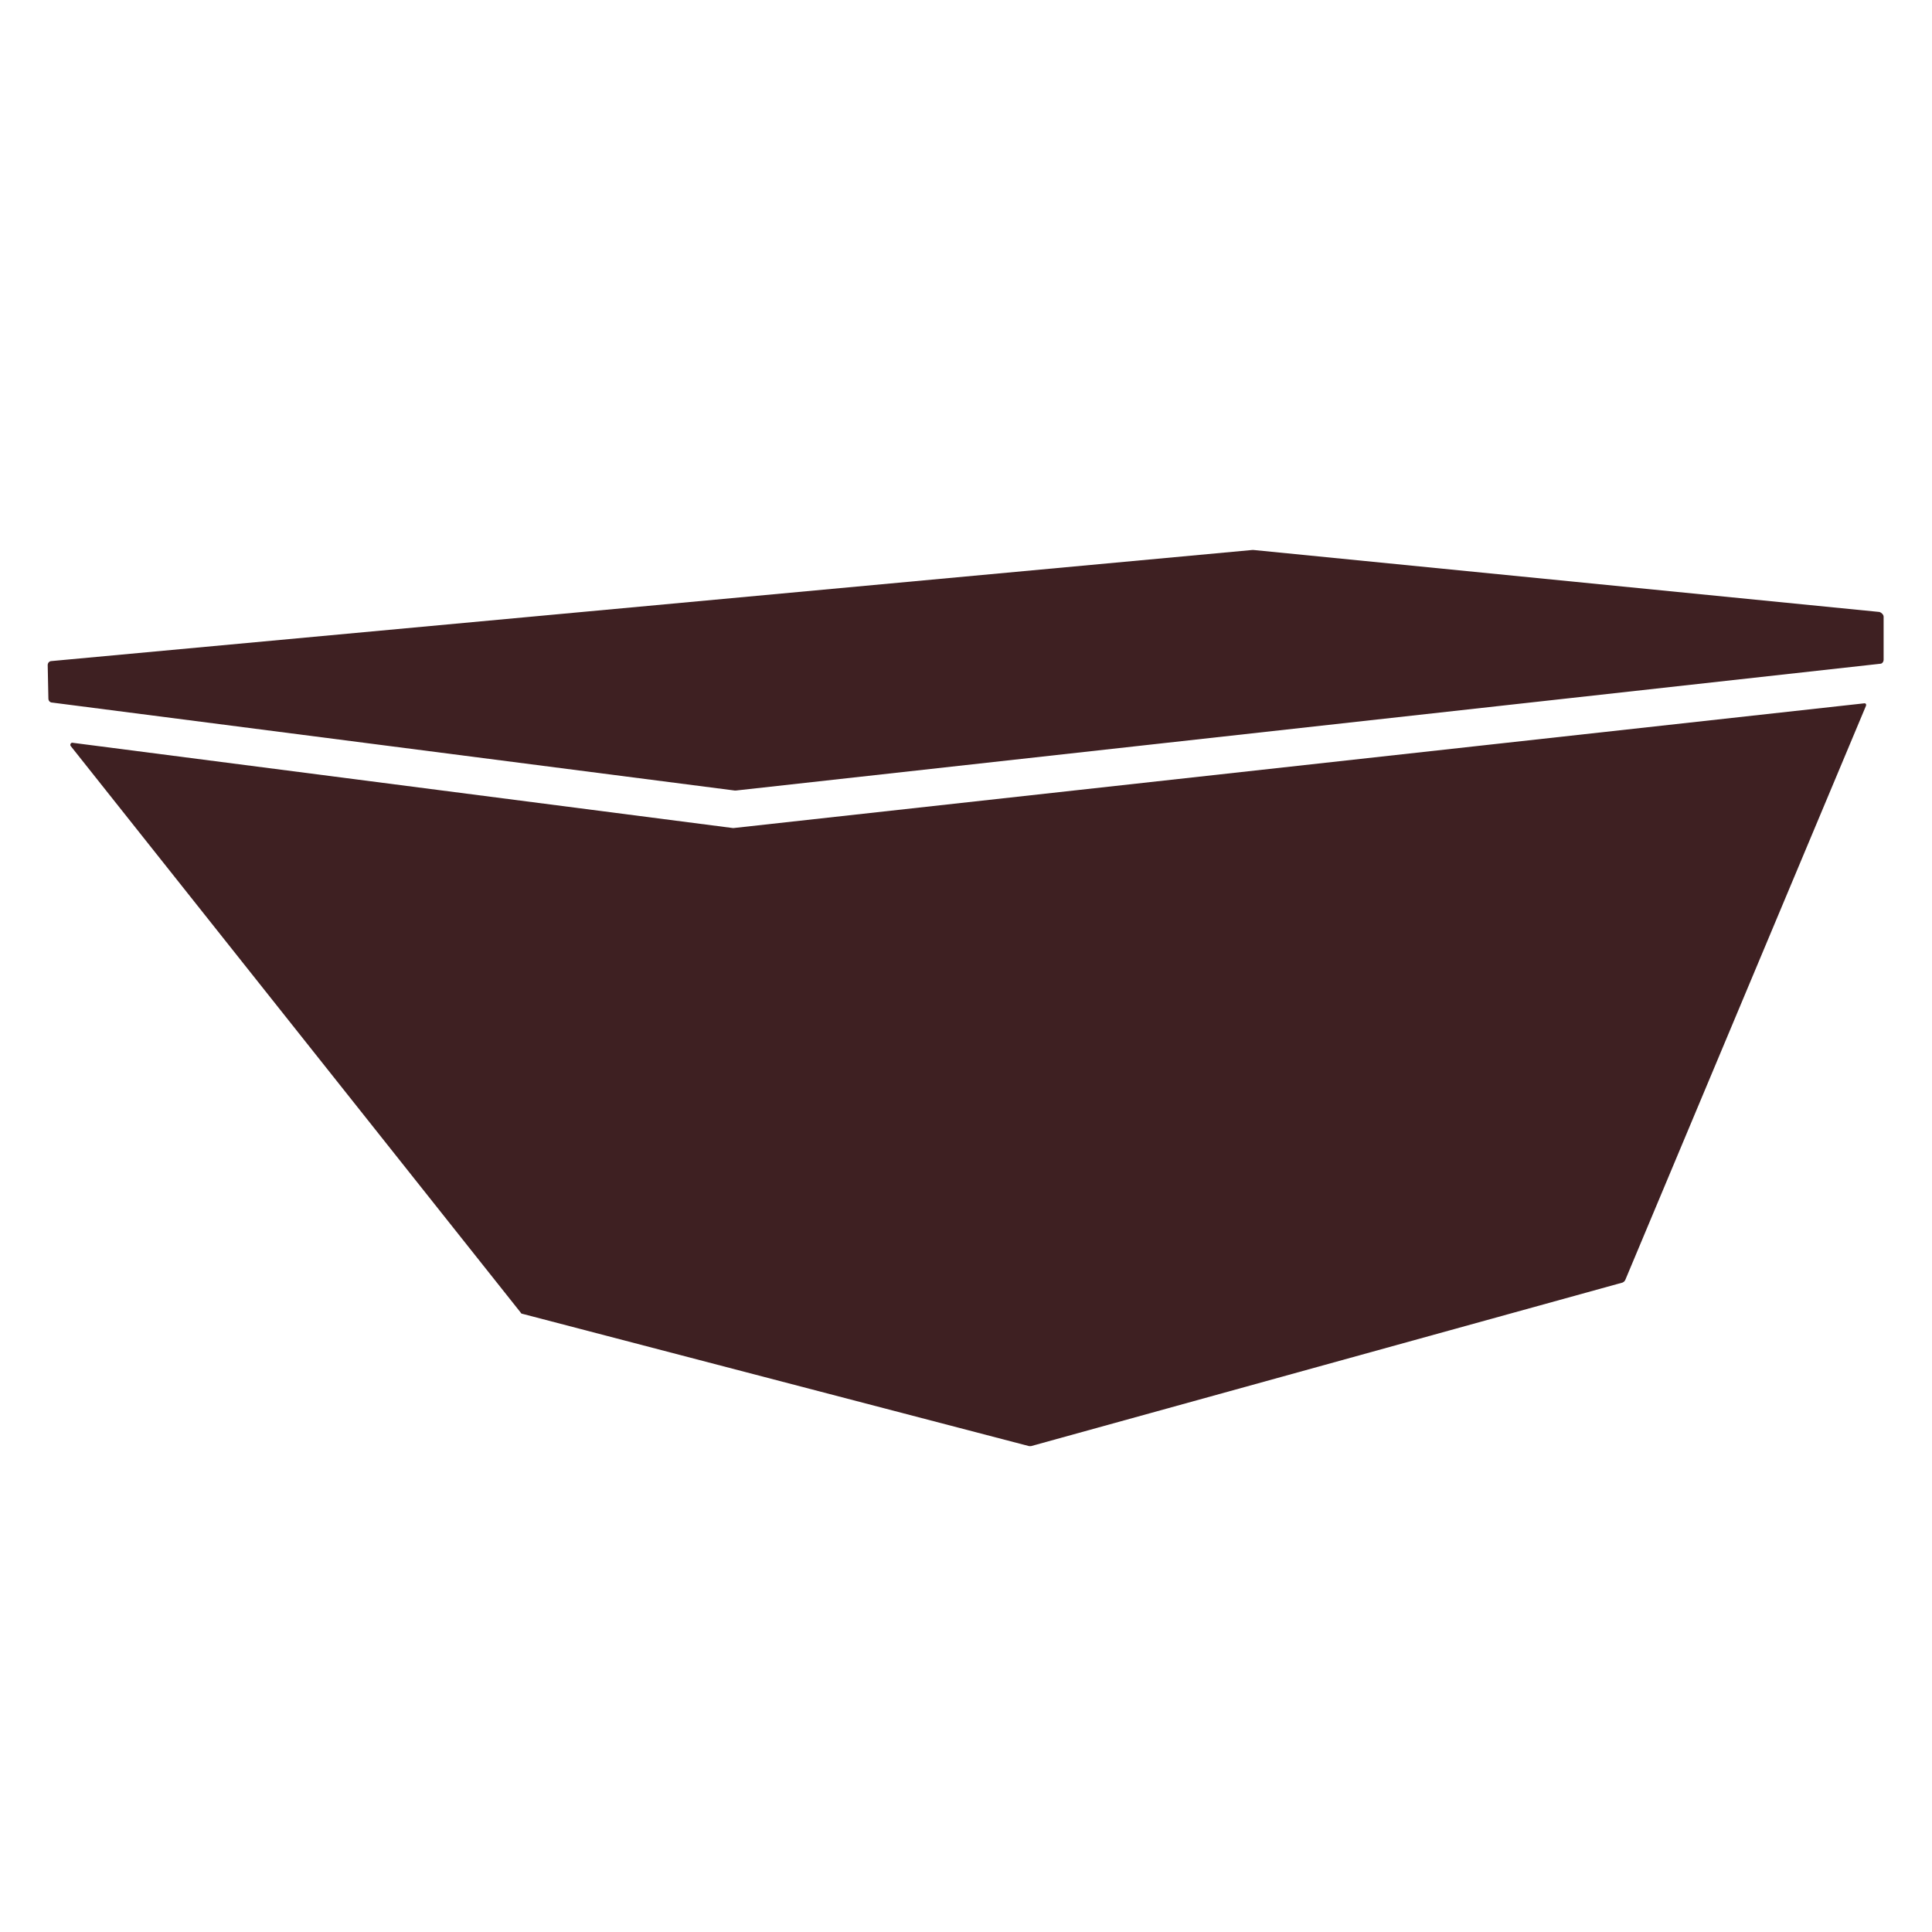 <?xml version="1.0" encoding="UTF-8"?> <svg xmlns="http://www.w3.org/2000/svg" xmlns:xlink="http://www.w3.org/1999/xlink" version="1.1" id="a" x="0px" y="0px" viewBox="0 0 283.5 283.5" style="enable-background:new 0 0 283.5 283.5;" xml:space="preserve"> <style type="text/css"> .st0{fill:#3E2022;} </style> <g> <path class="st0" d="M276.4,96.8v-6.3c0-0.3-0.3-0.6-0.6-0.7l-91.9-9.1h-0.1L7.6,97C7.2,97,7,97.3,7,97.6l0.1,4.9 c0,0.3,0.2,0.6,0.6,0.6L107.8,116c0,0,0.1,0,0.2,0l167.9-18.6C276.2,97.4,276.4,97.1,276.4,96.8 M273.8,103.6l-35.3,84.2 c-0.1,0.2-0.2,0.3-0.4,0.4l-86.8,24c-0.1,0-0.2,0-0.3,0l-74.3-19.4c-0.1,0-0.3-0.1-0.3-0.2l-66-83.1c-0.2-0.2,0-0.6,0.3-0.5 l96.8,12.5c0.1,0,0.1,0,0.2,0l165.9-18.3C273.8,103.2,273.9,103.4,273.8,103.6"></path> </g> </svg> 